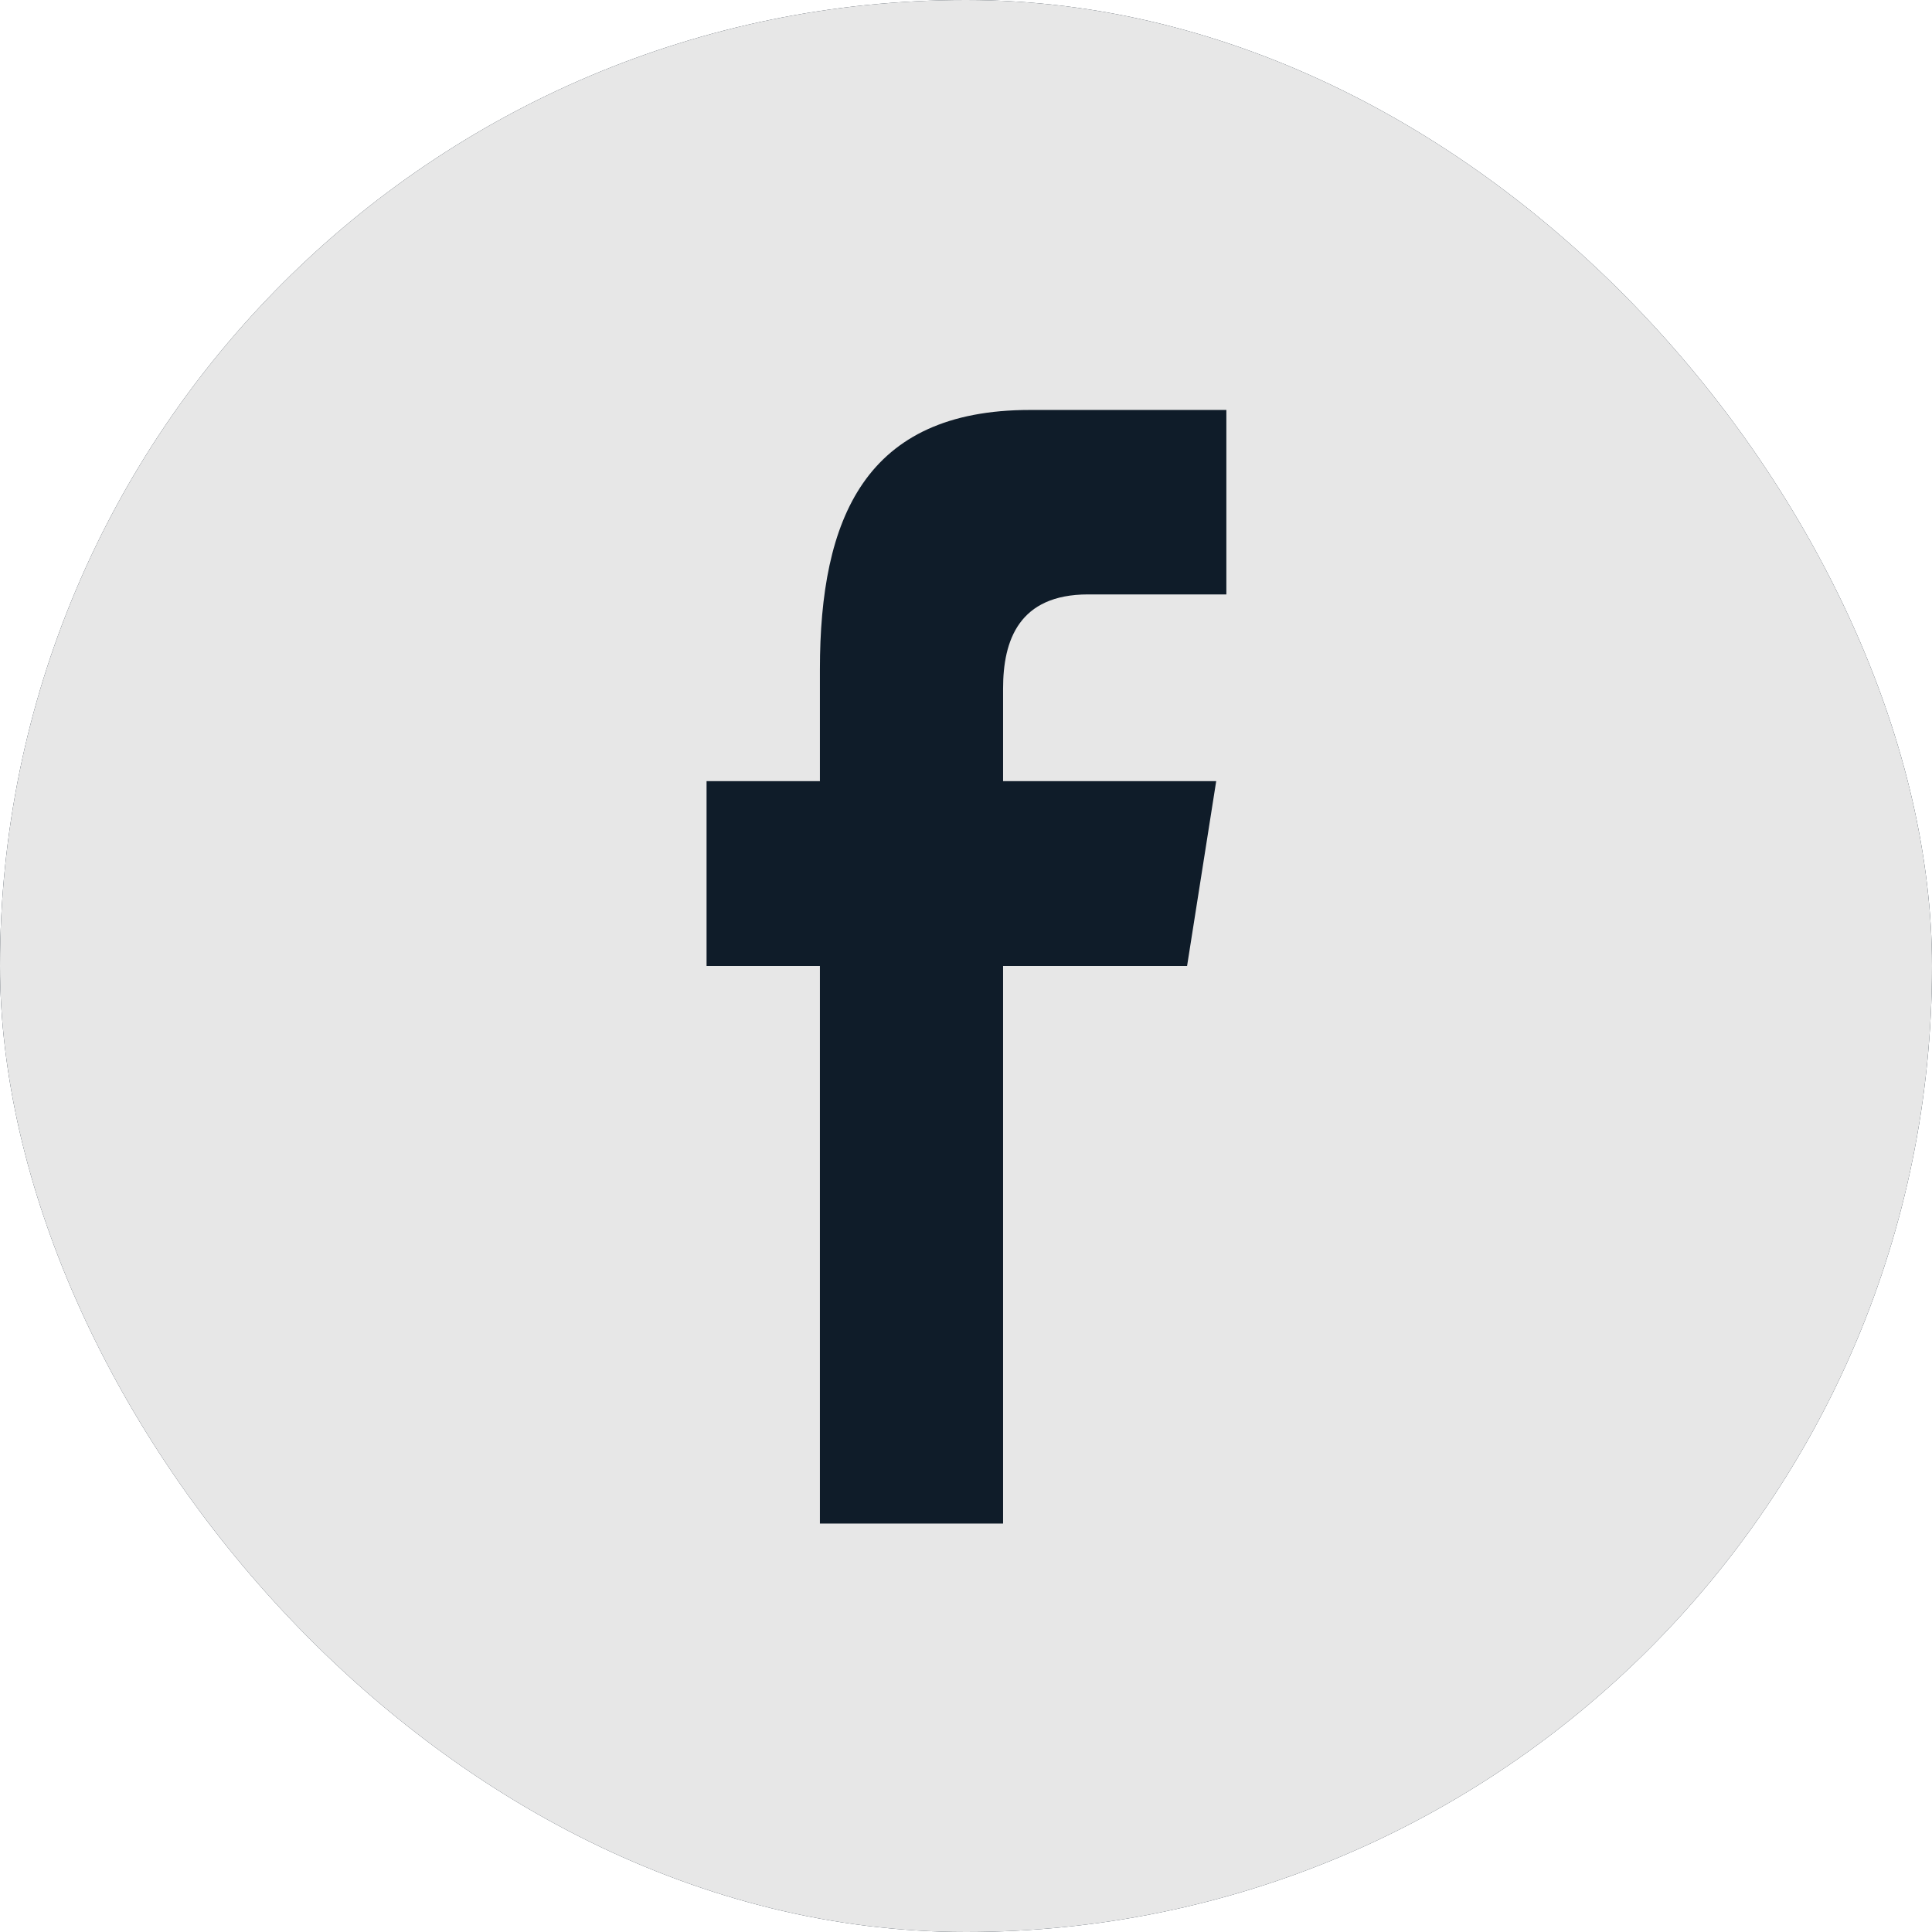 <svg width="42" height="42" viewBox="0 0 42 42" fill="none" xmlns="http://www.w3.org/2000/svg">
<g clip-path="url(#clip0_14541_2207)">
<rect width="42" height="42" rx="21" fill="#0F1C29"/>
<g clip-path="url(#clip1_14541_2207)">
<path fill-rule="evenodd" clip-rule="evenodd" d="M21 42C32.598 42 42 32.598 42 21C42 9.402 32.598 0 21 0C9.402 0 0 9.402 0 21C0 32.598 9.402 42 21 42Z" fill="#E7E7E7"/>
<path fill-rule="evenodd" clip-rule="evenodd" d="M17.824 33.121V21H15.36V16.982H17.824V14.553C17.824 11.275 18.803 8.912 22.392 8.912H26.66V12.922H23.655C22.149 12.922 21.806 13.922 21.806 14.969V16.982H26.439L25.806 21H21.806V33.121H17.824Z" fill="#0F1C29"/>
</g>
</g>
<defs>
<clipPath id="clip0_14541_2207">
<rect width="42" height="42" rx="21" fill="white"/>
</clipPath>
<clipPath id="clip1_14541_2207">
<rect width="42" height="42" fill="white"/>
</clipPath>
</defs>
</svg>
